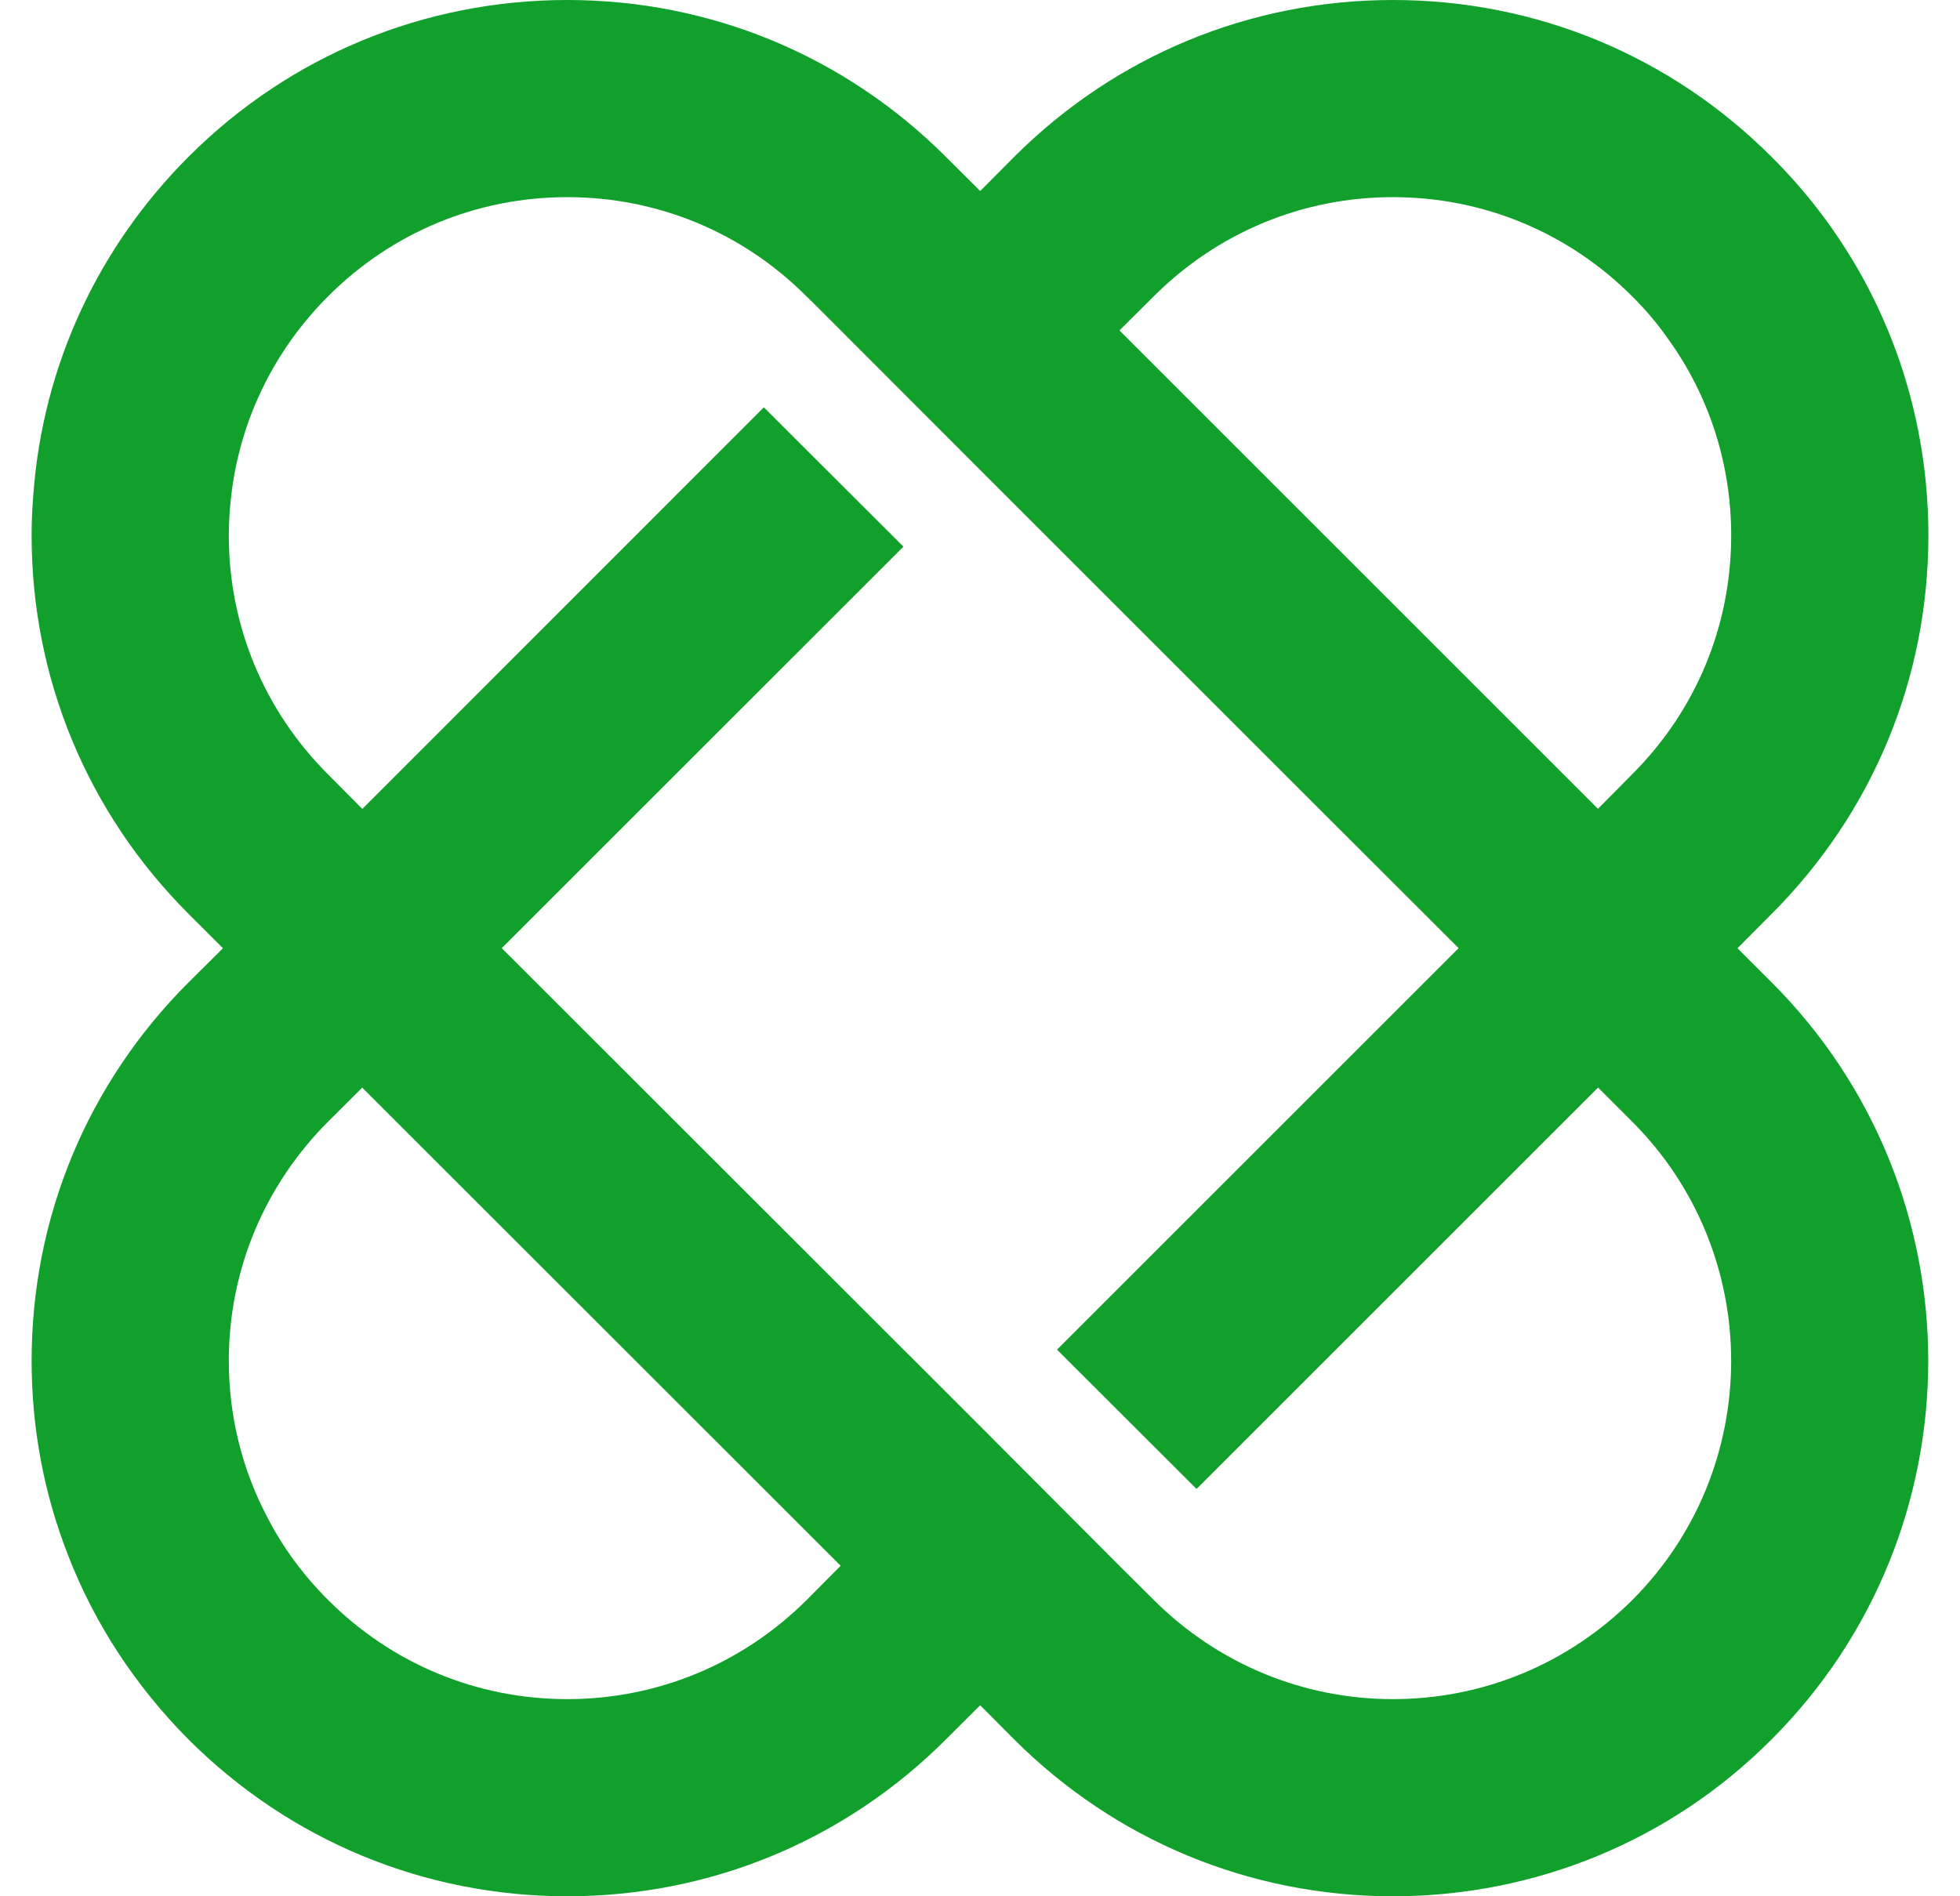 <svg width="31" height="30" viewBox="0 0 31 30" fill="none" xmlns="http://www.w3.org/2000/svg">
<path d="M25.812 12.252L25.274 12.796L17.707 5.229V5.226L18.248 4.688C19.261 3.676 20.605 3.119 22.031 3.119C23.461 3.119 24.802 3.676 25.815 4.688C26.026 4.897 26.218 5.125 26.384 5.363C27.032 6.261 27.381 7.339 27.381 8.472C27.381 9.901 26.824 11.243 25.812 12.252ZM25.818 25.312C24.805 26.321 23.461 26.881 22.031 26.881C20.605 26.881 19.261 26.321 18.248 25.312L17.707 24.774L15.507 22.567L7.936 15L14.289 8.648L12.081 6.444L5.732 12.796H5.729L5.189 12.252C4.179 11.243 3.619 9.901 3.619 8.472C3.619 8.247 3.635 8.023 3.662 7.801C3.808 6.626 4.339 5.538 5.192 4.685C6.201 3.676 7.543 3.119 8.972 3.119C10.401 3.119 11.746 3.676 12.755 4.688L12.843 4.773L13.299 5.229L15.503 7.436L18.18 10.113L20.915 12.848L23.07 15L16.718 21.352L18.925 23.556L25.274 17.207H25.277L25.815 17.745C27.902 19.832 27.902 23.224 25.818 25.312ZM12.759 25.312C11.746 26.321 10.401 26.881 8.972 26.881C7.543 26.881 6.201 26.324 5.189 25.312C4.801 24.924 4.475 24.485 4.231 24.009C3.831 23.254 3.619 22.407 3.619 21.528C3.619 20.099 4.179 18.757 5.189 17.745L5.729 17.207L13.296 24.771L12.759 25.312ZM27.482 15.003V15L28.019 14.46C29.621 12.858 30.5 10.732 30.5 8.472C30.5 6.935 30.096 5.464 29.338 4.177C28.976 3.565 28.537 2.995 28.019 2.481C26.42 0.882 24.294 0 22.031 0C19.768 0 17.642 0.882 16.041 2.481L15.503 3.022L14.96 2.481C13.361 0.882 11.235 0 8.972 0C6.709 0 4.58 0.882 2.984 2.478C1.542 3.92 0.682 5.789 0.529 7.801C0.51 8.023 0.5 8.247 0.5 8.472C0.5 10.732 1.382 12.858 2.984 14.46L3.512 14.987L3.525 15.003L2.984 15.54C1.382 17.139 0.5 19.265 0.5 21.528C0.5 22.593 0.695 23.628 1.073 24.595C1.49 25.679 2.138 26.669 2.981 27.519C4.583 29.118 6.709 30 8.972 30C11.235 30 13.361 29.118 14.96 27.519L15.503 26.978L16.041 27.519C17.642 29.118 19.772 30 22.031 30C23.161 30 24.258 29.779 25.274 29.359C26.29 28.939 27.221 28.32 28.019 27.519C31.324 24.214 31.324 18.842 28.019 15.54L27.482 15.003Z" fill="#12A02D"/>
</svg>
